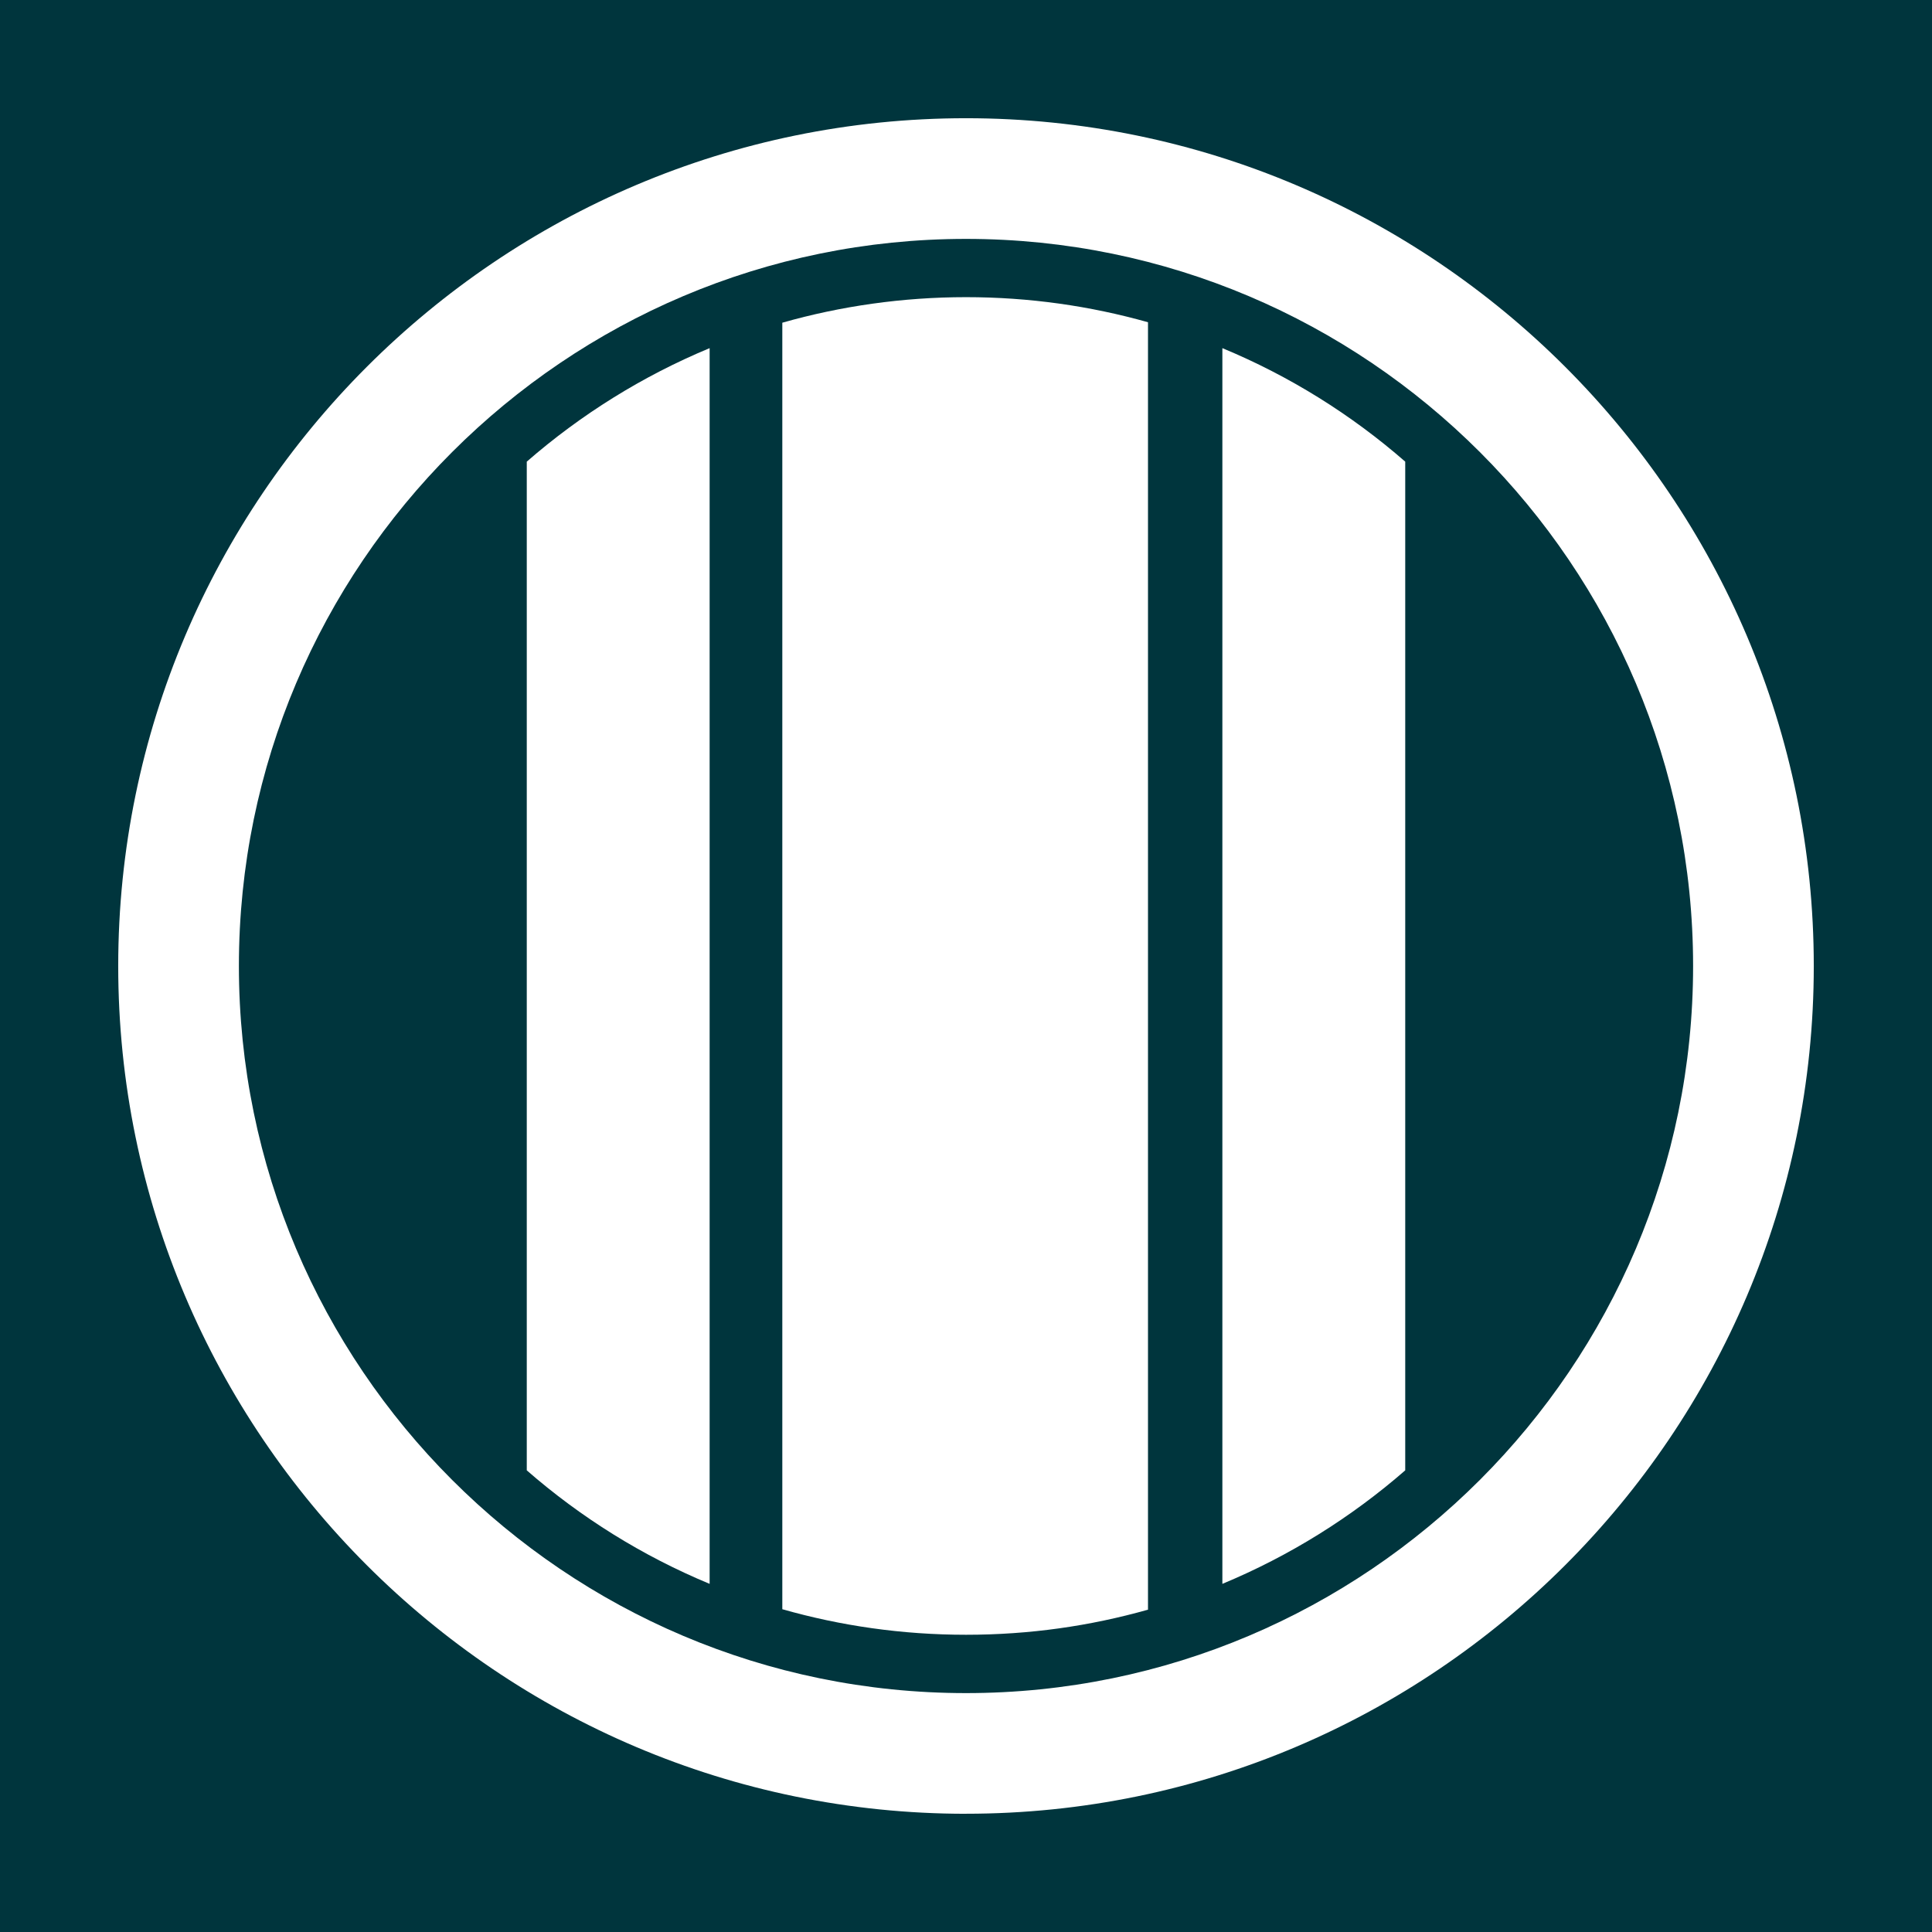 <?xml version="1.0" encoding="UTF-8"?>
<svg id="Layer_1" xmlns="http://www.w3.org/2000/svg" version="1.1" viewBox="0 0 512 512">
  <!-- Generator: Adobe Illustrator 29.1.0, SVG Export Plug-In . SVG Version: 2.1.0 Build 142)  -->
  <defs>
    <style>
      .st0 {
        fill: #fff;
      }

      .st1 {
        fill: #00353d;
      }
    </style>
  </defs>
  <rect class="st1" width="512" height="512"/>
  <g>
    <path class="st0" d="M256,480.67c-123.88,0-224.67-100.78-224.67-224.66S132.12,31.33,256,31.33s224.67,100.79,224.67,224.67-100.79,224.66-224.67,224.66ZM256,63.31c-106.25,0-192.69,86.44-192.69,192.69s86.44,192.69,192.69,192.69,192.69-86.44,192.69-192.69S362.25,63.31,256,63.31Z"/>
    <g>
      <path class="st0" d="M304.23,426.6V85.4c-15.33-4.33-31.51-6.65-48.23-6.65s-33.21,2.36-48.68,6.77v340.94c15.47,4.41,31.8,6.77,48.68,6.77s32.9-2.32,48.23-6.65Z"/>
      <path class="st0" d="M372.4,122.34c-14.31-12.48-30.65-22.69-48.46-30.08v327.48c17.8-7.4,34.14-17.61,48.46-30.08V122.34Z"/>
      <path class="st0" d="M139.6,389.66c14.31,12.48,30.65,22.69,48.46,30.08V92.26c-17.8,7.4-34.14,17.61-48.46,30.08v267.31Z"/>
    </g>
  </g>
</svg>